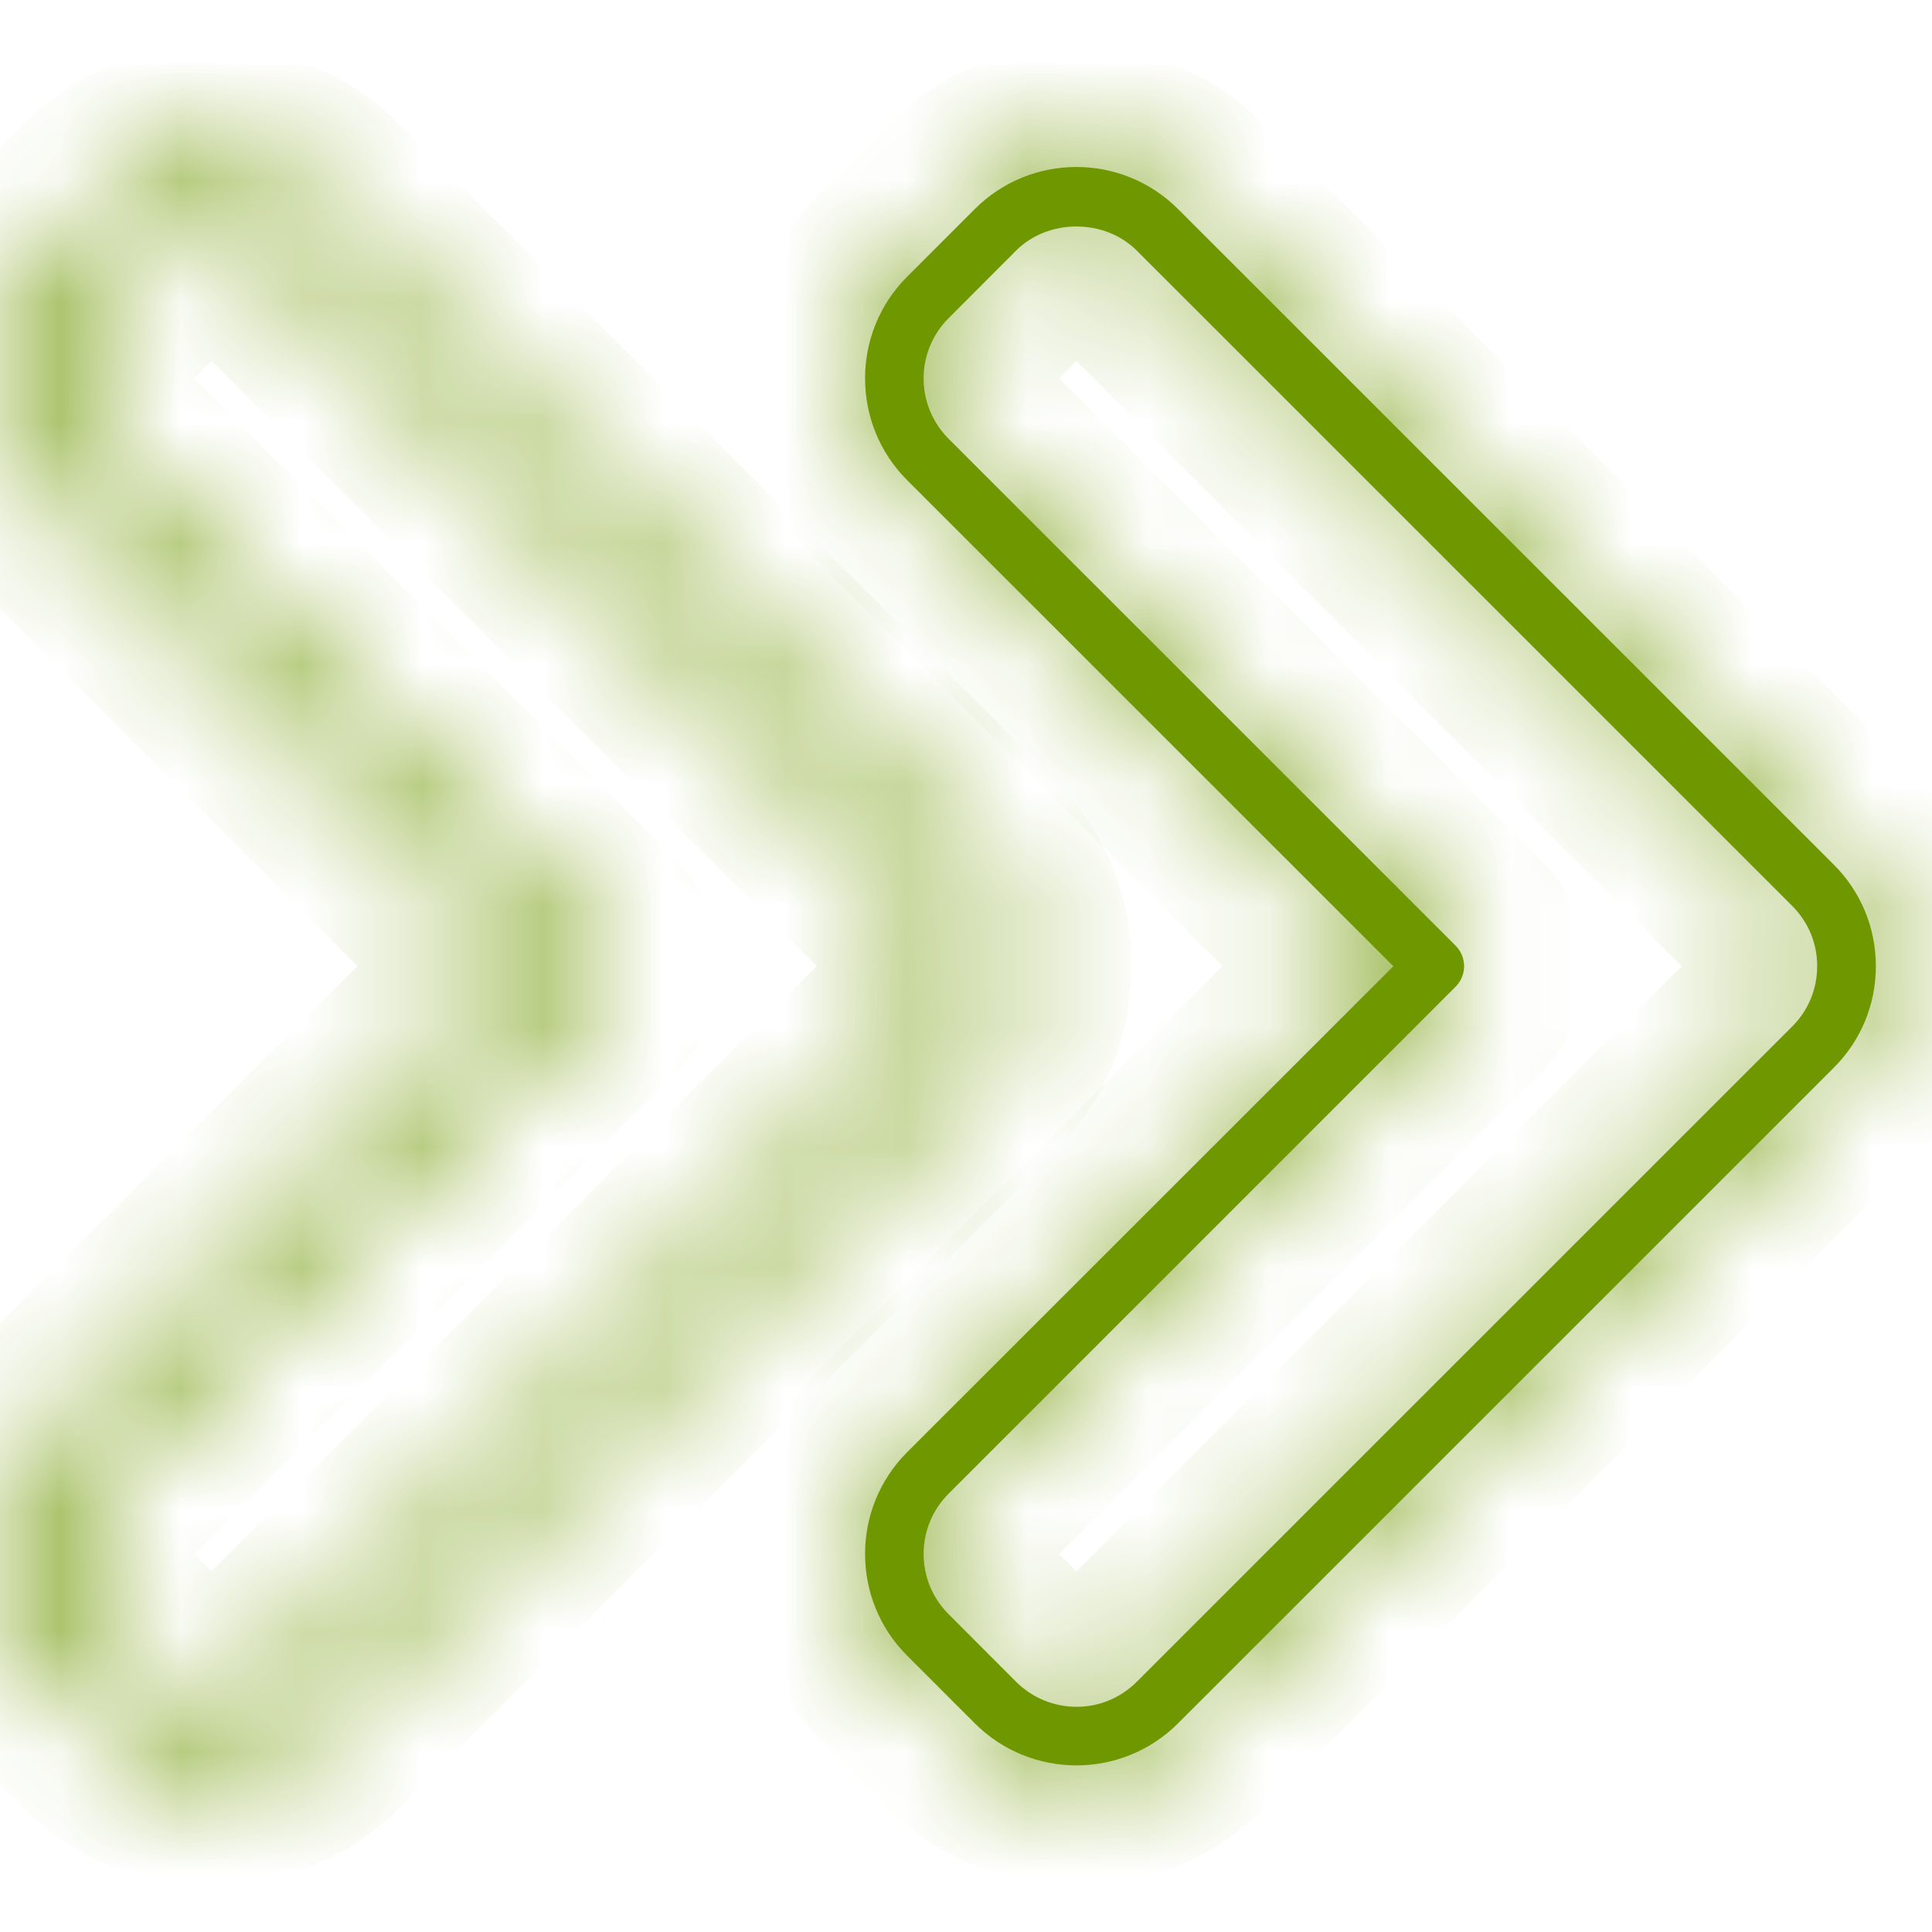 <svg width="16" height="16" viewBox="0 0 16 16" fill="none" xmlns="http://www.w3.org/2000/svg">
<mask id="path-1-inside-1_8233_188" fill="white">
<path d="M9.757 1.732C9.291 1.267 8.538 1.266 8.072 1.732L7.512 2.292C7.048 2.756 7.048 3.512 7.513 3.977L11.539 8.002L7.513 12.026C7.048 12.491 7.048 13.247 7.512 13.711L8.072 14.271C8.537 14.736 9.291 14.737 9.757 14.271L15.185 8.844C15.411 8.619 15.535 8.32 15.535 8.002C15.535 7.683 15.411 7.384 15.185 7.159L9.757 1.732ZM14.842 8.501L9.414 13.928C9.13 14.211 8.685 14.197 8.415 13.928L7.856 13.368C7.58 13.093 7.58 12.645 7.856 12.37L12.053 8.173C12.099 8.128 12.125 8.066 12.125 8.002C12.125 7.937 12.099 7.875 12.053 7.83L7.856 3.634C7.58 3.358 7.58 2.91 7.856 2.635L8.415 2.075C8.682 1.809 9.147 1.809 9.414 2.075L14.842 7.502C14.908 7.568 14.96 7.646 14.996 7.731C15.031 7.817 15.05 7.909 15.049 8.002C15.049 8.19 14.976 8.368 14.842 8.501Z"/>
</mask>
<path d="M9.757 1.732C9.291 1.267 8.538 1.266 8.072 1.732L7.512 2.292C7.048 2.756 7.048 3.512 7.513 3.977L11.539 8.002L7.513 12.026C7.048 12.491 7.048 13.247 7.512 13.711L8.072 14.271C8.537 14.736 9.291 14.737 9.757 14.271L15.185 8.844C15.411 8.619 15.535 8.32 15.535 8.002C15.535 7.683 15.411 7.384 15.185 7.159L9.757 1.732ZM14.842 8.501L9.414 13.928C9.13 14.211 8.685 14.197 8.415 13.928L7.856 13.368C7.58 13.093 7.58 12.645 7.856 12.37L12.053 8.173C12.099 8.128 12.125 8.066 12.125 8.002C12.125 7.937 12.099 7.875 12.053 7.83L7.856 3.634C7.58 3.358 7.58 2.91 7.856 2.635L8.415 2.075C8.682 1.809 9.147 1.809 9.414 2.075L14.842 7.502C14.908 7.568 14.96 7.646 14.996 7.731C15.031 7.817 15.05 7.909 15.049 8.002C15.049 8.19 14.976 8.368 14.842 8.501Z" fill="#6F9700"/>
<path d="M9.757 1.732L9.05 2.439L9.05 2.439L9.757 1.732ZM8.072 1.732L8.779 2.439L8.779 2.439L8.072 1.732ZM7.512 2.292L6.805 1.585L6.805 1.585L7.512 2.292ZM7.513 3.977L6.806 4.684L6.806 4.684L7.513 3.977ZM11.539 8.002L12.246 8.709L12.953 8.002L12.246 7.294L11.539 8.002ZM7.513 12.026L6.806 11.319L6.805 11.319L7.513 12.026ZM7.512 13.711L8.22 13.004L8.219 13.004L7.512 13.711ZM8.072 14.271L8.779 13.564L8.779 13.564L8.072 14.271ZM9.757 14.271L9.05 13.564L9.05 13.564L9.757 14.271ZM15.185 8.844L14.479 8.137L14.479 8.137L15.185 8.844ZM15.185 7.159L14.479 7.866L14.479 7.867L15.185 7.159ZM14.842 8.501L15.549 9.208L15.549 9.208L14.842 8.501ZM9.414 13.928L8.707 13.221L8.706 13.221L9.414 13.928ZM8.415 13.928L7.708 14.635L7.708 14.635L8.415 13.928ZM7.856 13.368L7.148 14.075L7.148 14.075L7.856 13.368ZM7.856 12.37L7.149 11.662L7.149 11.662L7.856 12.37ZM12.053 8.173L12.761 8.88L12.761 8.88L12.053 8.173ZM12.053 7.83L12.761 7.123L12.761 7.123L12.053 7.83ZM7.856 3.634L7.149 4.341L7.149 4.341L7.856 3.634ZM7.856 2.635L7.148 1.928L7.148 1.928L7.856 2.635ZM8.415 2.075L7.708 1.368L7.708 1.368L8.415 2.075ZM9.414 2.075L8.707 2.782L8.707 2.782L9.414 2.075ZM14.842 7.502L14.135 8.21L14.137 8.212L14.842 7.502ZM15.049 8.002L14.049 7.999V8.002H15.049ZM10.464 1.025C9.608 0.169 8.221 0.168 7.365 1.025L8.779 2.439C8.854 2.364 8.975 2.364 9.05 2.439L10.464 1.025ZM7.365 1.025L6.805 1.585L8.22 2.999L8.779 2.439L7.365 1.025ZM6.805 1.585C5.95 2.44 5.95 3.829 6.806 4.684L8.22 3.27C8.146 3.196 8.146 3.073 8.22 2.999L6.805 1.585ZM6.806 4.684L10.832 8.709L12.246 7.294L8.22 3.27L6.806 4.684ZM10.832 7.294L6.806 11.319L8.22 12.734L12.246 8.709L10.832 7.294ZM6.805 11.319C5.95 12.174 5.95 13.563 6.805 14.418L8.219 13.004C8.146 12.93 8.145 12.808 8.22 12.733L6.805 11.319ZM6.805 14.418L7.365 14.978L8.779 13.564L8.22 13.004L6.805 14.418ZM7.365 14.978C8.22 15.833 9.607 15.835 10.464 14.978L9.05 13.564C8.975 13.639 8.854 13.639 8.779 13.564L7.365 14.978ZM10.464 14.978L15.893 9.551L14.479 8.137L9.05 13.564L10.464 14.978ZM15.892 9.552C16.305 9.139 16.535 8.585 16.535 8.002H14.535C14.535 8.055 14.516 8.099 14.479 8.137L15.892 9.552ZM16.535 8.002C16.535 7.418 16.305 6.864 15.892 6.452L14.479 7.867C14.516 7.904 14.535 7.948 14.535 8.002H16.535ZM15.893 6.452L10.464 1.025L9.05 2.439L14.479 7.866L15.893 6.452ZM14.135 7.794L8.707 13.221L10.12 14.635L15.549 9.208L14.135 7.794ZM8.706 13.221C8.827 13.101 9.014 13.113 9.122 13.221L7.708 14.635C8.355 15.282 9.434 15.322 10.121 14.635L8.706 13.221ZM9.122 13.221L8.563 12.661L7.148 14.075L7.708 14.635L9.122 13.221ZM8.563 12.661C8.678 12.776 8.678 12.961 8.563 13.077L7.149 11.662C6.483 12.328 6.483 13.409 7.148 14.075L8.563 12.661ZM8.563 13.077L12.761 8.88L11.347 7.466L7.149 11.662L8.563 13.077ZM12.761 8.88C12.994 8.647 13.125 8.331 13.125 8.002H11.125C11.125 7.801 11.204 7.608 11.346 7.466L12.761 8.88ZM13.125 8.002C13.125 7.672 12.994 7.356 12.761 7.123L11.346 8.537C11.204 8.395 11.125 8.202 11.125 8.002H13.125ZM12.761 7.123L8.563 2.926L7.149 4.341L11.347 8.537L12.761 7.123ZM8.563 2.926C8.678 3.041 8.678 3.227 8.563 3.342L7.148 1.928C6.483 2.594 6.483 3.675 7.149 4.341L8.563 2.926ZM8.563 3.342L9.122 2.782L7.708 1.368L7.148 1.928L8.563 3.342ZM9.122 2.782C9.048 2.857 8.967 2.875 8.915 2.875C8.862 2.875 8.781 2.857 8.707 2.782L10.121 1.368C9.463 0.711 8.365 0.711 7.708 1.368L9.122 2.782ZM8.707 2.782L14.135 8.21L15.549 6.795L10.121 1.368L8.707 2.782ZM14.137 8.212C14.109 8.184 14.087 8.151 14.072 8.114L15.919 7.348C15.833 7.14 15.707 6.952 15.547 6.793L14.137 8.212ZM14.072 8.114C14.057 8.078 14.049 8.039 14.049 7.999L16.049 8.004C16.05 7.779 16.006 7.556 15.919 7.348L14.072 8.114ZM14.049 8.002C14.049 7.925 14.081 7.848 14.135 7.794L15.549 9.208C15.87 8.887 16.049 8.456 16.049 8.002H14.049Z" fill="#6F9700" mask="url(#path-1-inside-1_8233_188)"/>
<mask id="path-3-inside-2_8233_188" fill="white">
<path d="M8.371 8.001C8.371 7.682 8.247 7.383 8.022 7.158L2.594 1.731C2.129 1.267 1.373 1.267 0.909 1.731L0.349 2.291C-0.115 2.755 -0.115 3.511 0.349 3.976L4.375 8.001L0.349 12.025C-0.116 12.491 -0.117 13.245 0.349 13.71L0.909 14.27C1.374 14.735 2.128 14.736 2.594 14.27L8.022 8.843C8.247 8.618 8.371 8.319 8.371 8.001ZM7.679 8.5L2.25 13.927C1.975 14.202 1.528 14.203 1.252 13.927L0.692 13.367C0.417 13.092 0.416 12.645 0.693 12.369L4.89 8.172C4.936 8.127 4.961 8.065 4.961 8.001C4.961 7.936 4.936 7.874 4.89 7.829L0.692 3.633C0.417 3.357 0.417 2.909 0.692 2.634L1.252 2.074C1.527 1.799 1.975 1.799 2.25 2.074L7.679 7.501C7.745 7.567 7.797 7.645 7.832 7.73C7.868 7.816 7.886 7.908 7.886 8.001C7.886 8.189 7.812 8.367 7.679 8.5Z"/>
</mask>
<path d="M8.022 7.158L7.315 7.865L7.315 7.865L8.022 7.158ZM2.594 1.731L3.301 1.024L3.3 1.024L2.594 1.731ZM0.909 1.731L0.202 1.024L0.201 1.024L0.909 1.731ZM0.349 2.291L1.056 2.998L1.056 2.998L0.349 2.291ZM0.349 3.976L-0.358 4.683L-0.358 4.683L0.349 3.976ZM4.375 8.001L5.082 8.708L5.79 8.001L5.082 7.293L4.375 8.001ZM0.349 12.025L1.056 12.733L1.056 12.733L0.349 12.025ZM0.349 13.71L1.056 13.003L1.056 13.003L0.349 13.71ZM0.909 14.27L1.616 13.563L1.616 13.563L0.909 14.27ZM2.594 14.27L1.887 13.563L1.887 13.563L2.594 14.27ZM8.022 8.843L8.729 9.55L8.729 9.55L8.022 8.843ZM7.679 8.5L8.386 9.207L8.387 9.207L7.679 8.5ZM2.25 13.927L1.543 13.22L1.543 13.22L2.25 13.927ZM1.252 13.927L0.544 14.634L0.545 14.634L1.252 13.927ZM0.692 13.367L1.4 12.66L1.399 12.66L0.692 13.367ZM0.693 12.369L-0.014 11.661L-0.015 11.662L0.693 12.369ZM4.89 8.172L5.597 8.879L5.597 8.879L4.89 8.172ZM4.89 7.829L5.597 7.122L5.597 7.122L4.89 7.829ZM0.692 3.633L-0.015 4.34L-0.015 4.34L0.692 3.633ZM0.692 2.634L-0.015 1.927L-0.015 1.927L0.692 2.634ZM1.252 2.074L0.545 1.367L0.545 1.367L1.252 2.074ZM2.25 2.074L1.543 2.781L1.543 2.781L2.25 2.074ZM7.679 7.501L6.972 8.209L6.974 8.21L7.679 7.501ZM7.886 8.001L6.886 7.998V8.001H7.886ZM9.371 8.001C9.371 7.417 9.142 6.863 8.729 6.451L7.315 7.865C7.353 7.903 7.371 7.947 7.371 8.001H9.371ZM8.729 6.451L3.301 1.024L1.887 2.438L7.315 7.865L8.729 6.451ZM3.3 1.024C2.445 0.169 1.057 0.169 0.202 1.024L1.616 2.438C1.69 2.364 1.813 2.364 1.887 2.438L3.3 1.024ZM0.201 1.024L-0.358 1.584L1.056 2.998L1.616 2.438L0.201 1.024ZM-0.358 1.584C-1.213 2.439 -1.213 3.828 -0.358 4.683L1.056 3.269C0.982 3.194 0.982 3.072 1.056 2.998L-0.358 1.584ZM-0.358 4.683L3.668 8.708L5.082 7.293L1.056 3.269L-0.358 4.683ZM3.668 7.293L-0.358 11.318L1.056 12.733L5.082 8.708L3.668 7.293ZM-0.358 11.318C-1.214 12.174 -1.214 13.561 -0.358 14.417L1.056 13.003C0.981 12.928 0.981 12.808 1.056 12.733L-0.358 11.318ZM-0.358 14.417L0.201 14.977L1.616 13.563L1.056 13.003L-0.358 14.417ZM0.201 14.977C1.056 15.832 2.444 15.834 3.301 14.977L1.887 13.563C1.812 13.638 1.691 13.638 1.616 13.563L0.201 14.977ZM3.301 14.977L8.729 9.55L7.315 8.136L1.887 13.563L3.301 14.977ZM8.729 9.55C9.142 9.138 9.371 8.584 9.371 8.001H7.371C7.371 8.054 7.353 8.099 7.315 8.136L8.729 9.55ZM6.972 7.793L1.543 13.22L2.957 14.634L8.386 9.207L6.972 7.793ZM1.543 13.22C1.658 13.105 1.844 13.105 1.959 13.22L0.545 14.634C1.213 15.302 2.293 15.298 2.957 14.634L1.543 13.22ZM1.959 13.22L1.4 12.66L-0.015 14.074L0.544 14.634L1.959 13.22ZM1.399 12.66C1.514 12.774 1.514 12.961 1.4 13.076L-0.015 11.662C-0.683 12.33 -0.68 13.409 -0.015 14.074L1.399 12.66ZM1.4 13.076L5.597 8.879L4.183 7.465L-0.014 11.661L1.4 13.076ZM5.597 8.879C5.83 8.646 5.961 8.33 5.961 8.001H3.961C3.961 7.8 4.041 7.607 4.183 7.465L5.597 8.879ZM5.961 8.001C5.961 7.671 5.83 7.355 5.597 7.122L4.183 8.536C4.041 8.394 3.961 8.201 3.961 8.001H5.961ZM5.597 7.122L1.399 2.925L-0.015 4.34L4.183 8.536L5.597 7.122ZM1.4 2.925C1.515 3.041 1.515 3.226 1.4 3.341L-0.015 1.927C-0.68 2.593 -0.68 3.674 -0.015 4.34L1.4 2.925ZM1.4 3.341L1.959 2.781L0.545 1.367L-0.015 1.927L1.4 3.341ZM1.958 2.782C1.844 2.896 1.659 2.897 1.543 2.781L2.957 1.367C2.291 0.701 1.21 0.703 0.545 1.367L1.958 2.782ZM1.543 2.781L6.972 8.209L8.386 6.794L2.957 1.367L1.543 2.781ZM6.974 8.21C6.946 8.182 6.924 8.149 6.909 8.113L8.756 7.348C8.67 7.14 8.544 6.951 8.384 6.792L6.974 8.21ZM6.909 8.113C6.894 8.076 6.886 8.037 6.886 7.998L8.886 8.003C8.886 7.778 8.842 7.555 8.756 7.348L6.909 8.113ZM6.886 8.001C6.886 7.924 6.918 7.847 6.972 7.793L8.387 9.207C8.707 8.886 8.886 8.455 8.886 8.001H6.886Z" fill="#6F9700" mask="url(#path-3-inside-2_8233_188)"/>
</svg>

